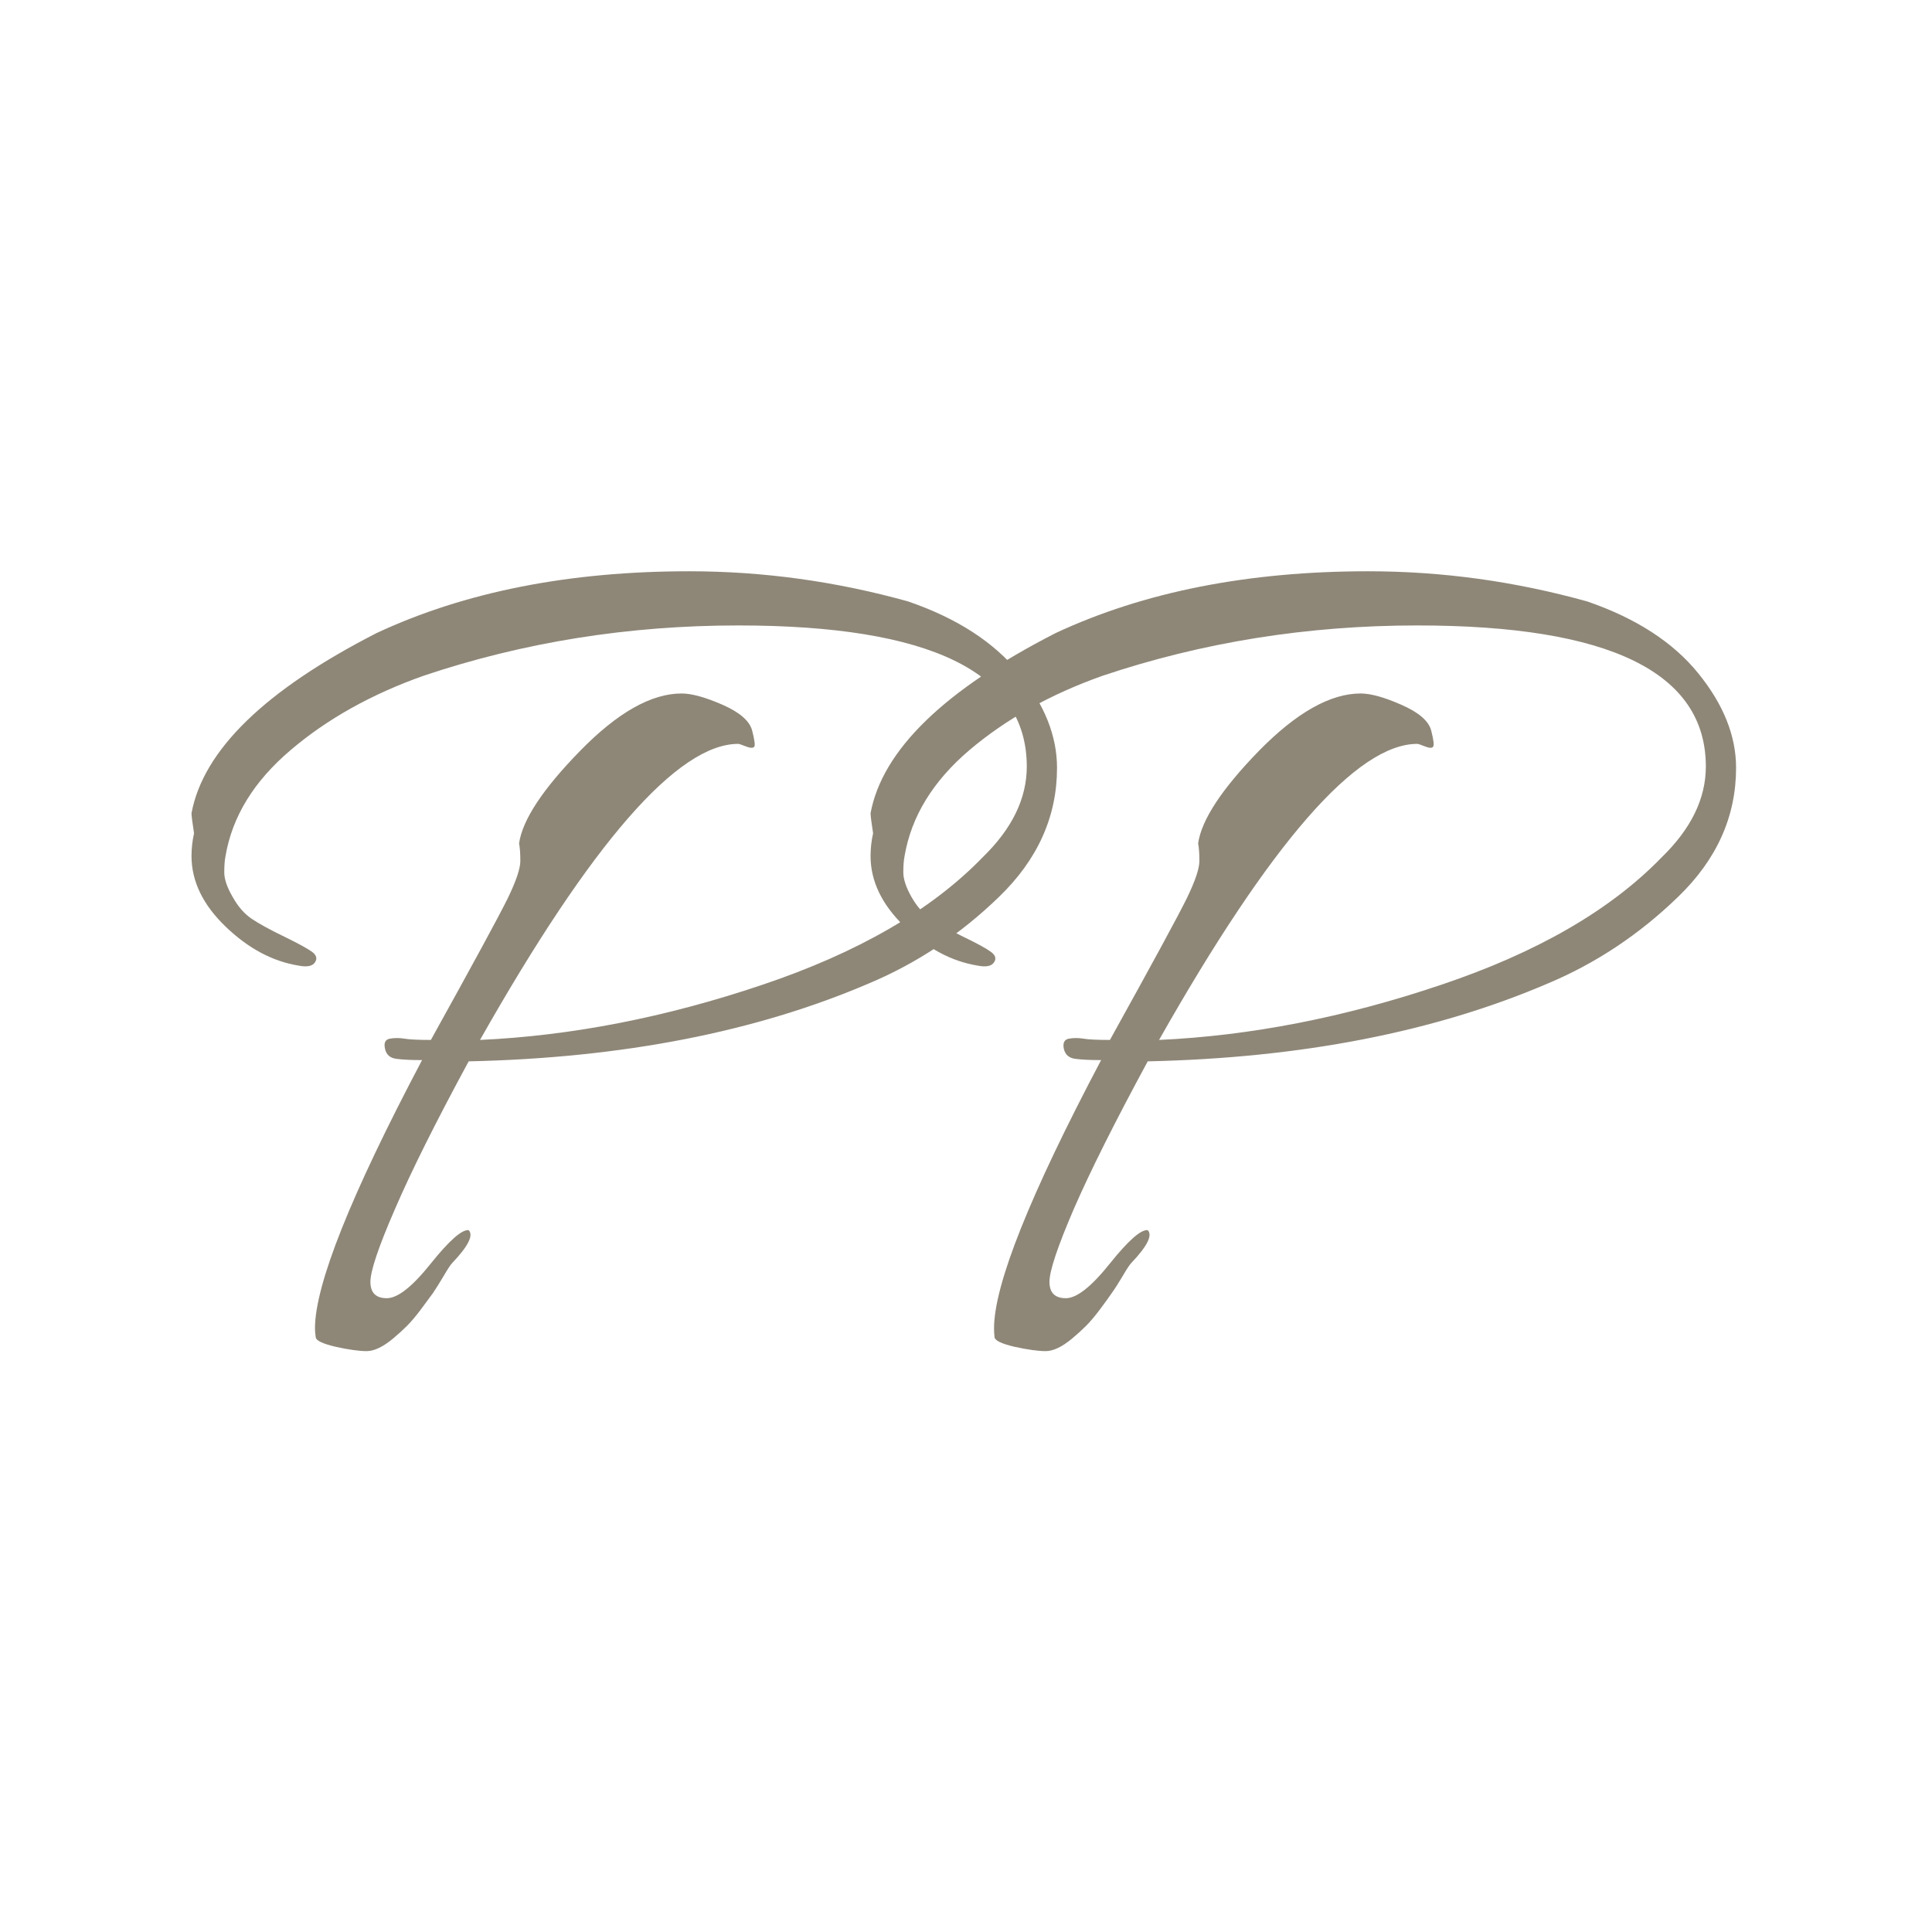<svg xmlns="http://www.w3.org/2000/svg" version="1.1" xmlns:xlink="http://www.w3.org/1999/xlink" xmlns:svgjs="http://svgjs.dev/svgjs" width="128" height="128" viewBox="0 0 128 128"><g transform="matrix(0.805,0,0,0.805,12.334,37.519)"><svg viewBox="0 0 155 79" data-background-color="#ffffff" preserveAspectRatio="xMidYMid meet" height="65" width="128" xmlns="http://www.w3.org/2000/svg" xmlns:xlink="http://www.w3.org/1999/xlink"><g id="tight-bounds" transform="matrix(1,0,0,1,0.25,0.497)"><svg viewBox="0 0 154.5 78.006" height="78.006" width="154.5"><g><svg viewBox="0 0 154.5 78.006" height="78.006" width="154.5"><g><svg viewBox="0 0 154.5 78.006" height="78.006" width="154.5"><g id="textblocktransform"><svg viewBox="0 0 154.5 78.006" height="78.006" width="154.5" id="textblock"><g><svg viewBox="0 0 154.5 78.006" height="78.006" width="154.5"><g transform="matrix(1,0,0,1,0,0)"><svg width="154.5" viewBox="1.6 -29.05 61.3 30.95" height="78.006" data-palette-color="#8e8778"><path d="M8.7-0.85Q8.7-0.2 9.35-0.2 10-0.2 11.1-1.58 12.2-2.95 12.6-2.9L12.6-2.9Q12.9-2.6 11.95-1.6L11.95-1.6Q11.85-1.5 11.6-1.07 11.35-0.65 11.18-0.4 11-0.15 10.7 0.25 10.4 0.65 10.15 0.9 9.9 1.15 9.6 1.4L9.6 1.4Q9 1.9 8.55 1.9 8.1 1.9 7.33 1.73 6.55 1.55 6.53 1.35 6.5 1.15 6.5 1L6.5 1Q6.5-1.6 10.75-9.65L10.75-9.65Q10.1-9.65 9.73-9.7 9.35-9.75 9.28-10.1 9.2-10.45 9.47-10.5 9.75-10.55 10.05-10.5 10.35-10.45 11.1-10.45L11.1-10.45Q13.65-15.05 14.15-16.07 14.65-17.1 14.65-17.55 14.65-18 14.6-18.25L14.6-18.25Q14.8-19.65 17.03-21.93 19.25-24.2 21.05-24.2L21.05-24.2Q21.65-24.2 22.68-23.75 23.7-23.3 23.85-22.73 24-22.15 23.93-22.08 23.85-22 23.6-22.1 23.35-22.2 23.3-22.2L23.3-22.2Q19.7-22.2 13.05-10.45L13.05-10.45Q18.5-10.7 24.23-12.63 29.95-14.55 33-17.7L33-17.7Q34.75-19.4 34.75-21.3L34.75-21.3Q34.75-26.9 23.3-26.9L23.3-26.9Q16.75-26.9 10.8-24.9L10.8-24.9Q7.7-23.8 5.53-21.95 3.35-20.1 2.95-17.75L2.95-17.75Q2.9-17.5 2.9-17.1 2.9-16.7 3.23-16.13 3.55-15.55 4-15.25 4.45-14.95 5.28-14.55 6.1-14.15 6.38-13.95 6.65-13.75 6.5-13.53 6.35-13.3 5.85-13.4L5.85-13.4Q4.3-13.65 2.95-14.95 1.6-16.25 1.6-17.75L1.6-17.75Q1.6-18.2 1.7-18.65L1.7-18.65Q1.6-19.3 1.6-19.45L1.6-19.45Q2.3-23.2 8.95-26.6L8.95-26.6Q14.2-29.05 21.35-29.05L21.35-29.05Q25.75-29.05 30.05-27.85L30.05-27.85Q32.95-26.85 34.45-25 35.95-23.15 35.95-21.25L35.95-21.25Q35.95-18.35 33.65-16.13 31.35-13.9 28.5-12.7L28.5-12.7Q21.75-9.8 12.6-9.6L12.6-9.6Q10.65-6 9.68-3.75 8.7-1.5 8.7-0.85ZM35.65-0.85Q35.65-0.2 36.3-0.2 36.95-0.2 38.05-1.58 39.15-2.95 39.55-2.9L39.55-2.9Q39.85-2.6 38.9-1.6L38.9-1.6Q38.8-1.5 38.55-1.07 38.3-0.65 38.12-0.4 37.95-0.15 37.65 0.25 37.35 0.65 37.1 0.9 36.85 1.15 36.55 1.4L36.55 1.4Q35.95 1.9 35.5 1.9 35.05 1.9 34.27 1.73 33.5 1.55 33.47 1.35 33.45 1.15 33.45 1L33.45 1Q33.45-1.6 37.7-9.65L37.7-9.65Q37.05-9.65 36.67-9.7 36.3-9.75 36.22-10.1 36.15-10.45 36.42-10.5 36.7-10.55 37-10.5 37.3-10.45 38.05-10.45L38.05-10.45Q40.6-15.05 41.1-16.07 41.6-17.1 41.6-17.55 41.6-18 41.55-18.25L41.55-18.25Q41.75-19.65 43.97-21.93 46.2-24.2 48-24.2L48-24.2Q48.6-24.2 49.62-23.75 50.65-23.3 50.8-22.73 50.95-22.15 50.87-22.08 50.8-22 50.55-22.1 50.3-22.2 50.25-22.2L50.25-22.2Q46.65-22.2 40-10.45L40-10.45Q45.45-10.7 51.17-12.63 56.9-14.55 59.95-17.7L59.95-17.7Q61.7-19.4 61.7-21.3L61.7-21.3Q61.7-26.9 50.25-26.9L50.25-26.9Q43.7-26.9 37.75-24.9L37.75-24.9Q34.65-23.8 32.47-21.95 30.3-20.1 29.9-17.75L29.9-17.75Q29.85-17.5 29.85-17.1 29.85-16.7 30.17-16.13 30.5-15.55 30.95-15.25 31.4-14.95 32.22-14.55 33.05-14.15 33.32-13.95 33.6-13.75 33.45-13.53 33.3-13.3 32.8-13.4L32.8-13.4Q31.25-13.65 29.9-14.95 28.55-16.25 28.55-17.75L28.55-17.75Q28.55-18.2 28.65-18.65L28.65-18.65Q28.55-19.3 28.55-19.45L28.55-19.45Q29.25-23.2 35.9-26.6L35.9-26.6Q41.15-29.05 48.3-29.05L48.3-29.05Q52.7-29.05 57-27.85L57-27.85Q59.9-26.85 61.4-25 62.9-23.15 62.9-21.25L62.9-21.25Q62.9-18.35 60.6-16.13 58.3-13.9 55.45-12.7L55.45-12.7Q48.7-9.8 39.55-9.6L39.55-9.6Q37.6-6 36.62-3.75 35.65-1.5 35.65-0.85Z" opacity="1" transform="matrix(1,0,0,1,0,0)" fill="#8e8778" class="wordmark-text-0" data-fill-palette-color="primary" id="text-0"></path></svg></g></svg></g></svg></g></svg></g></svg></g><defs></defs></svg><rect width="154.5" height="78.006" fill="none" stroke="none" visibility="hidden"></rect></g></svg></g></svg>